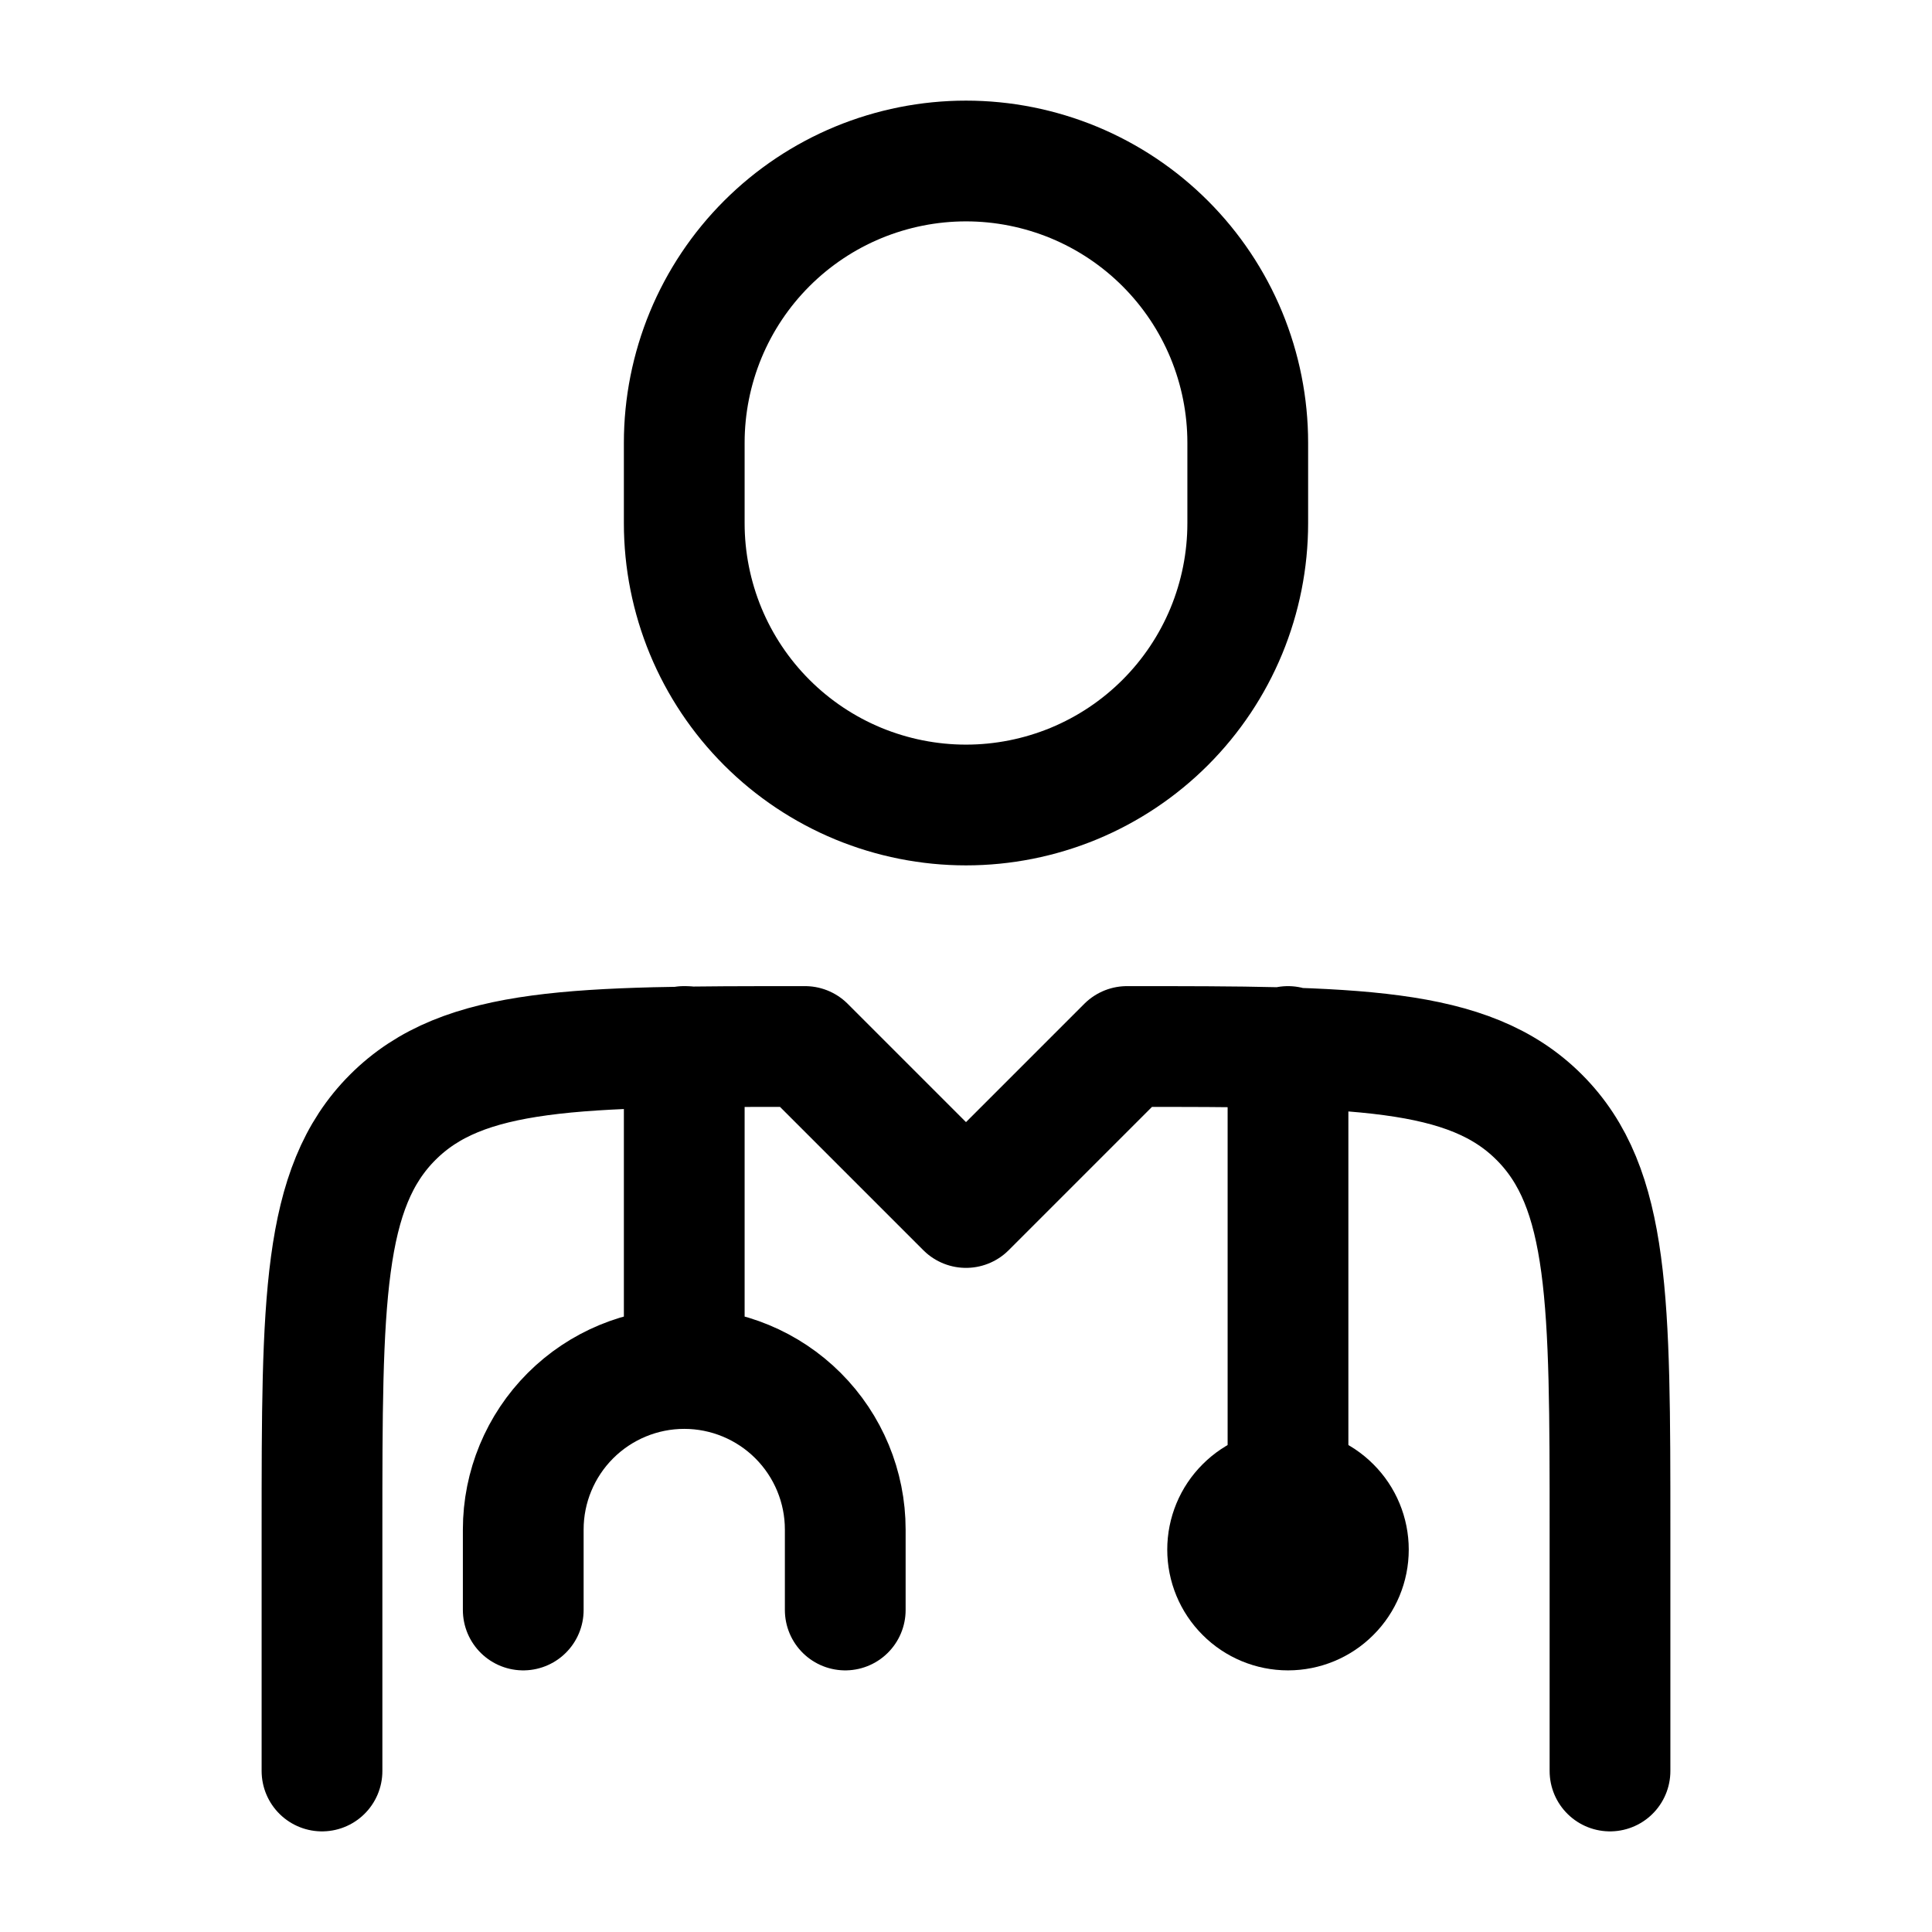 <svg width="24" height="24" viewBox="0 0 24 24" fill="none" xmlns="http://www.w3.org/2000/svg">
<path d="M20 22V19C20 16.172 20 14.757 19.121 13.879C18.243 13 16.828 13 14 13L12 15L10 13C7.172 13 5.757 13 4.879 13.879C4 14.757 4 16.172 4 19V22M16 13V18.5" stroke="black" stroke-width="1.5" stroke-linecap="round" stroke-linejoin="round"/>
<path d="M8.5 13V17M8.5 17C9.03 17 9.539 17.211 9.914 17.586C10.289 17.961 10.5 18.47 10.5 19V20M8.5 17C7.97 17 7.461 17.211 7.086 17.586C6.711 17.961 6.5 18.47 6.5 19V20M15.5 6.5V5.5C15.5 5.04 15.409 4.585 15.234 4.161C15.058 3.736 14.8 3.35 14.475 3.025C14.15 2.7 13.764 2.442 13.339 2.266C12.915 2.091 12.46 2 12 2C11.54 2 11.085 2.091 10.661 2.266C10.236 2.442 9.85 2.7 9.525 3.025C9.2 3.35 8.942 3.736 8.766 4.161C8.591 4.585 8.5 5.04 8.5 5.5V6.5C8.5 6.96 8.591 7.415 8.766 7.839C8.942 8.264 9.2 8.65 9.525 8.975C9.85 9.3 10.236 9.558 10.661 9.734C11.085 9.909 11.54 10 12 10C12.46 10 12.915 9.909 13.339 9.734C13.764 9.558 14.15 9.3 14.475 8.975C14.8 8.65 15.058 8.264 15.234 7.839C15.409 7.415 15.5 6.96 15.5 6.5Z" stroke="black" stroke-width="1.5" stroke-linecap="round" stroke-linejoin="round"/>
<path d="M16.75 19.25C16.75 19.449 16.671 19.64 16.53 19.78C16.39 19.921 16.199 20 16 20C15.801 20 15.61 19.921 15.47 19.78C15.329 19.64 15.25 19.449 15.25 19.25C15.25 19.051 15.329 18.86 15.47 18.72C15.61 18.579 15.801 18.5 16 18.5C16.199 18.5 16.39 18.579 16.53 18.72C16.671 18.86 16.75 19.051 16.75 19.25Z" stroke="black" stroke-width="1.5"/>
</svg>
